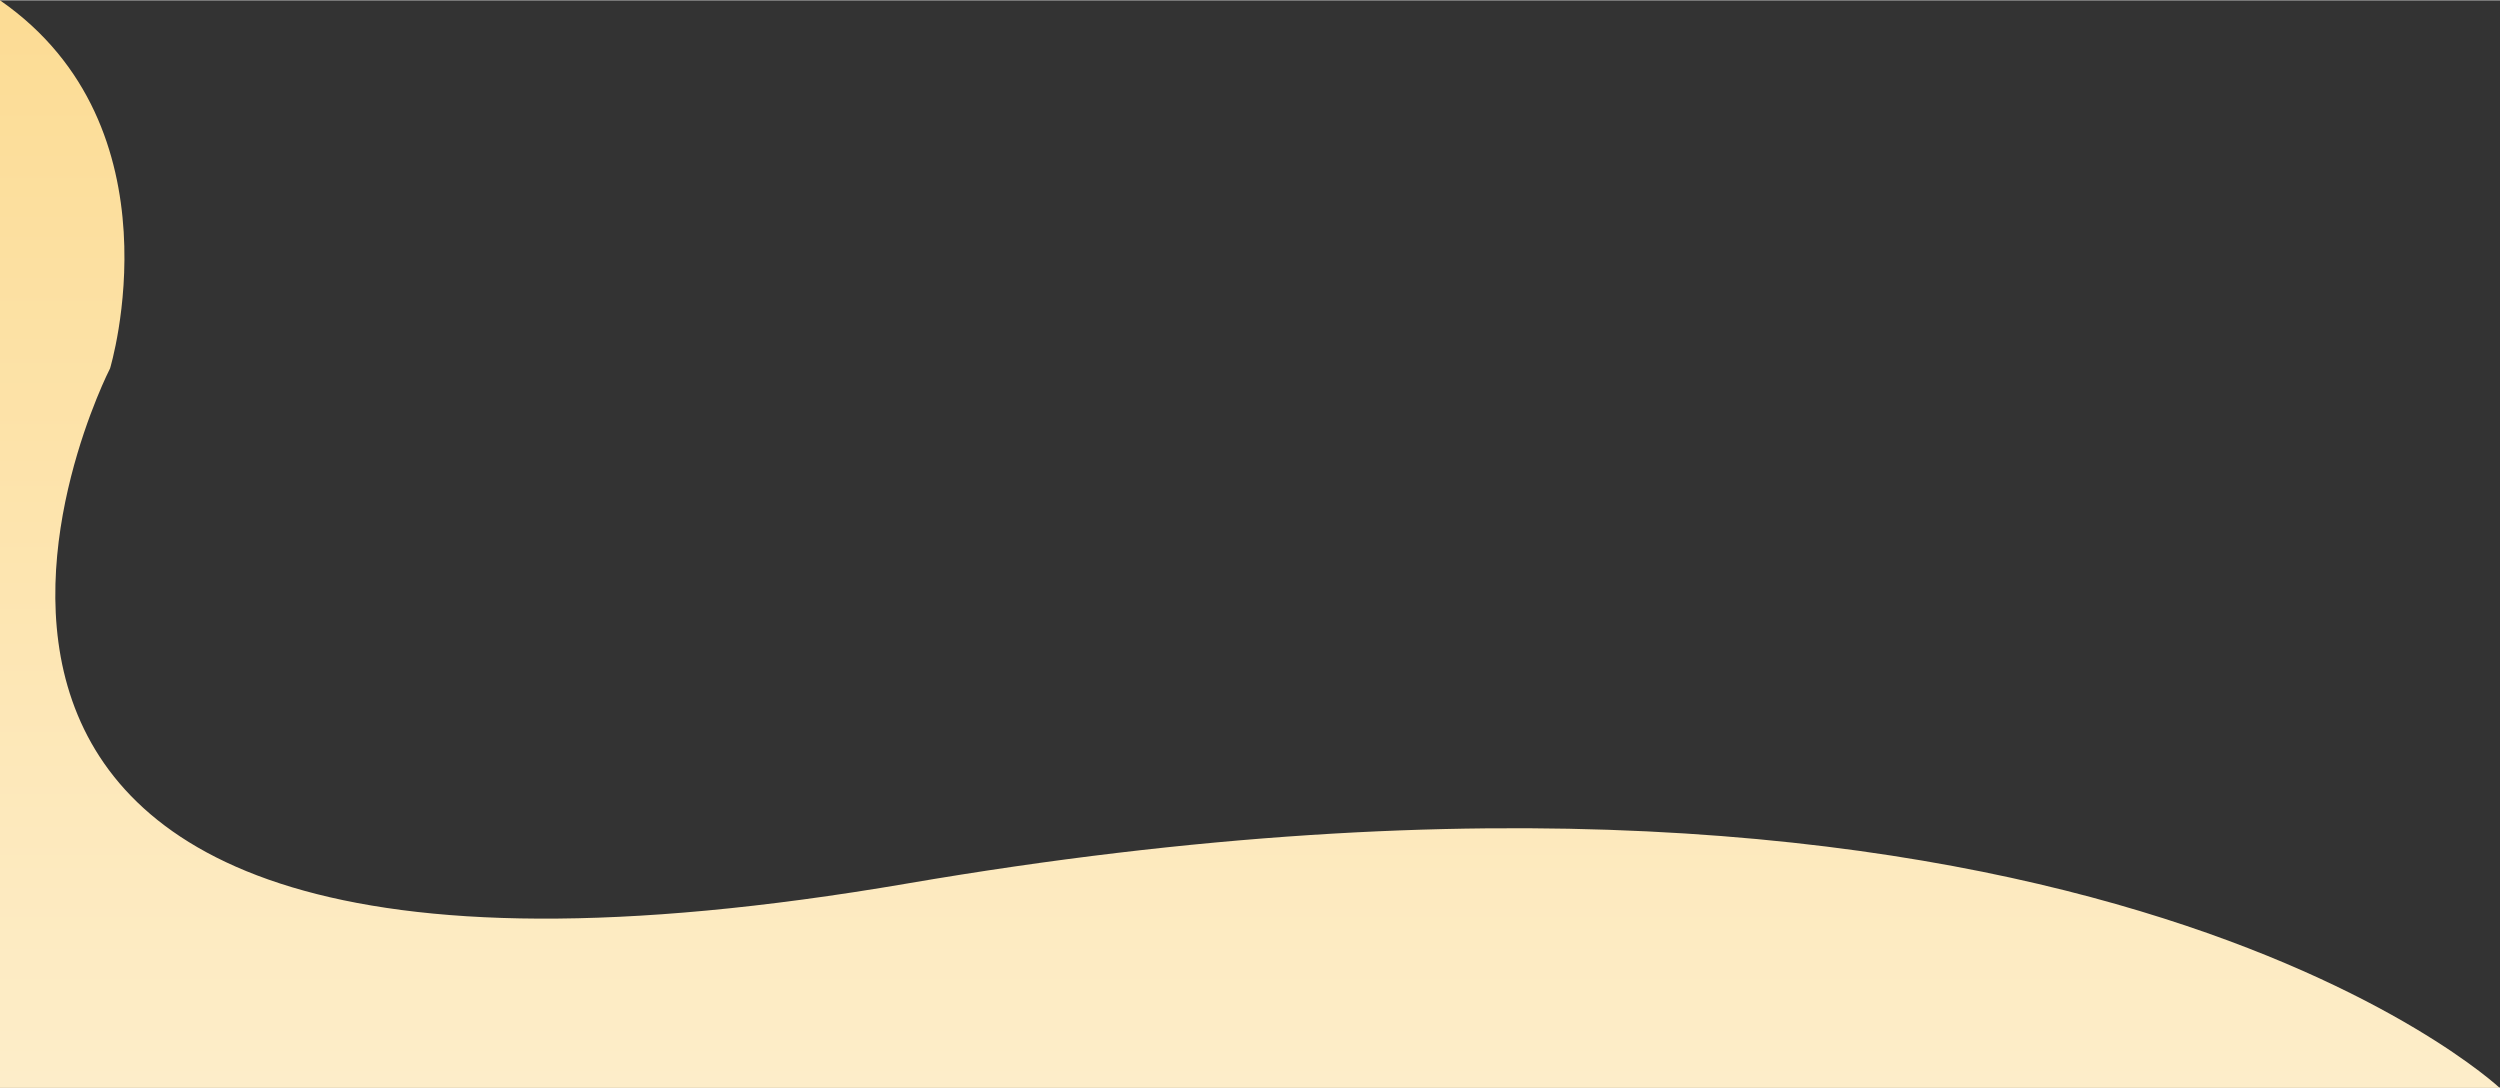 <svg version="1.1" x="0" y="0" viewBox="0 0 1920 835" xml:space="preserve" id="svg615" width="1920" height="835.484" xmlns="http://www.w3.org/2000/svg"><rect x="0" y="0" width="1920" height="835" fill="#333333" stroke="none"/><defs id="defs619"><linearGradient id="SVGID_00000182506900473456043570000010551930228336190610_" gradientUnits="userSpaceOnUse" x1="961.5" y1="4421.957" x2="961.5" y2="2766.499" gradientTransform="matrix(1.002 0 0 1 -3.005 -2748.32)"><stop offset="0" style="stop-color:#fff" id="stop480"/><stop offset="1" style="stop-color:#fcdc95" id="stop482"/></linearGradient></defs><path id="path485" style="fill:url(#SVGID_00000182506900473456043570000010551930228336190610_);stroke-width:1.001" d="M0 0v835.484l1920-.002S1590.484 525.18 696.788 678.28c-893.797 153.2-612.256-395.6-612.256-395.6S140.615 97.52 0 0Z"/></svg>